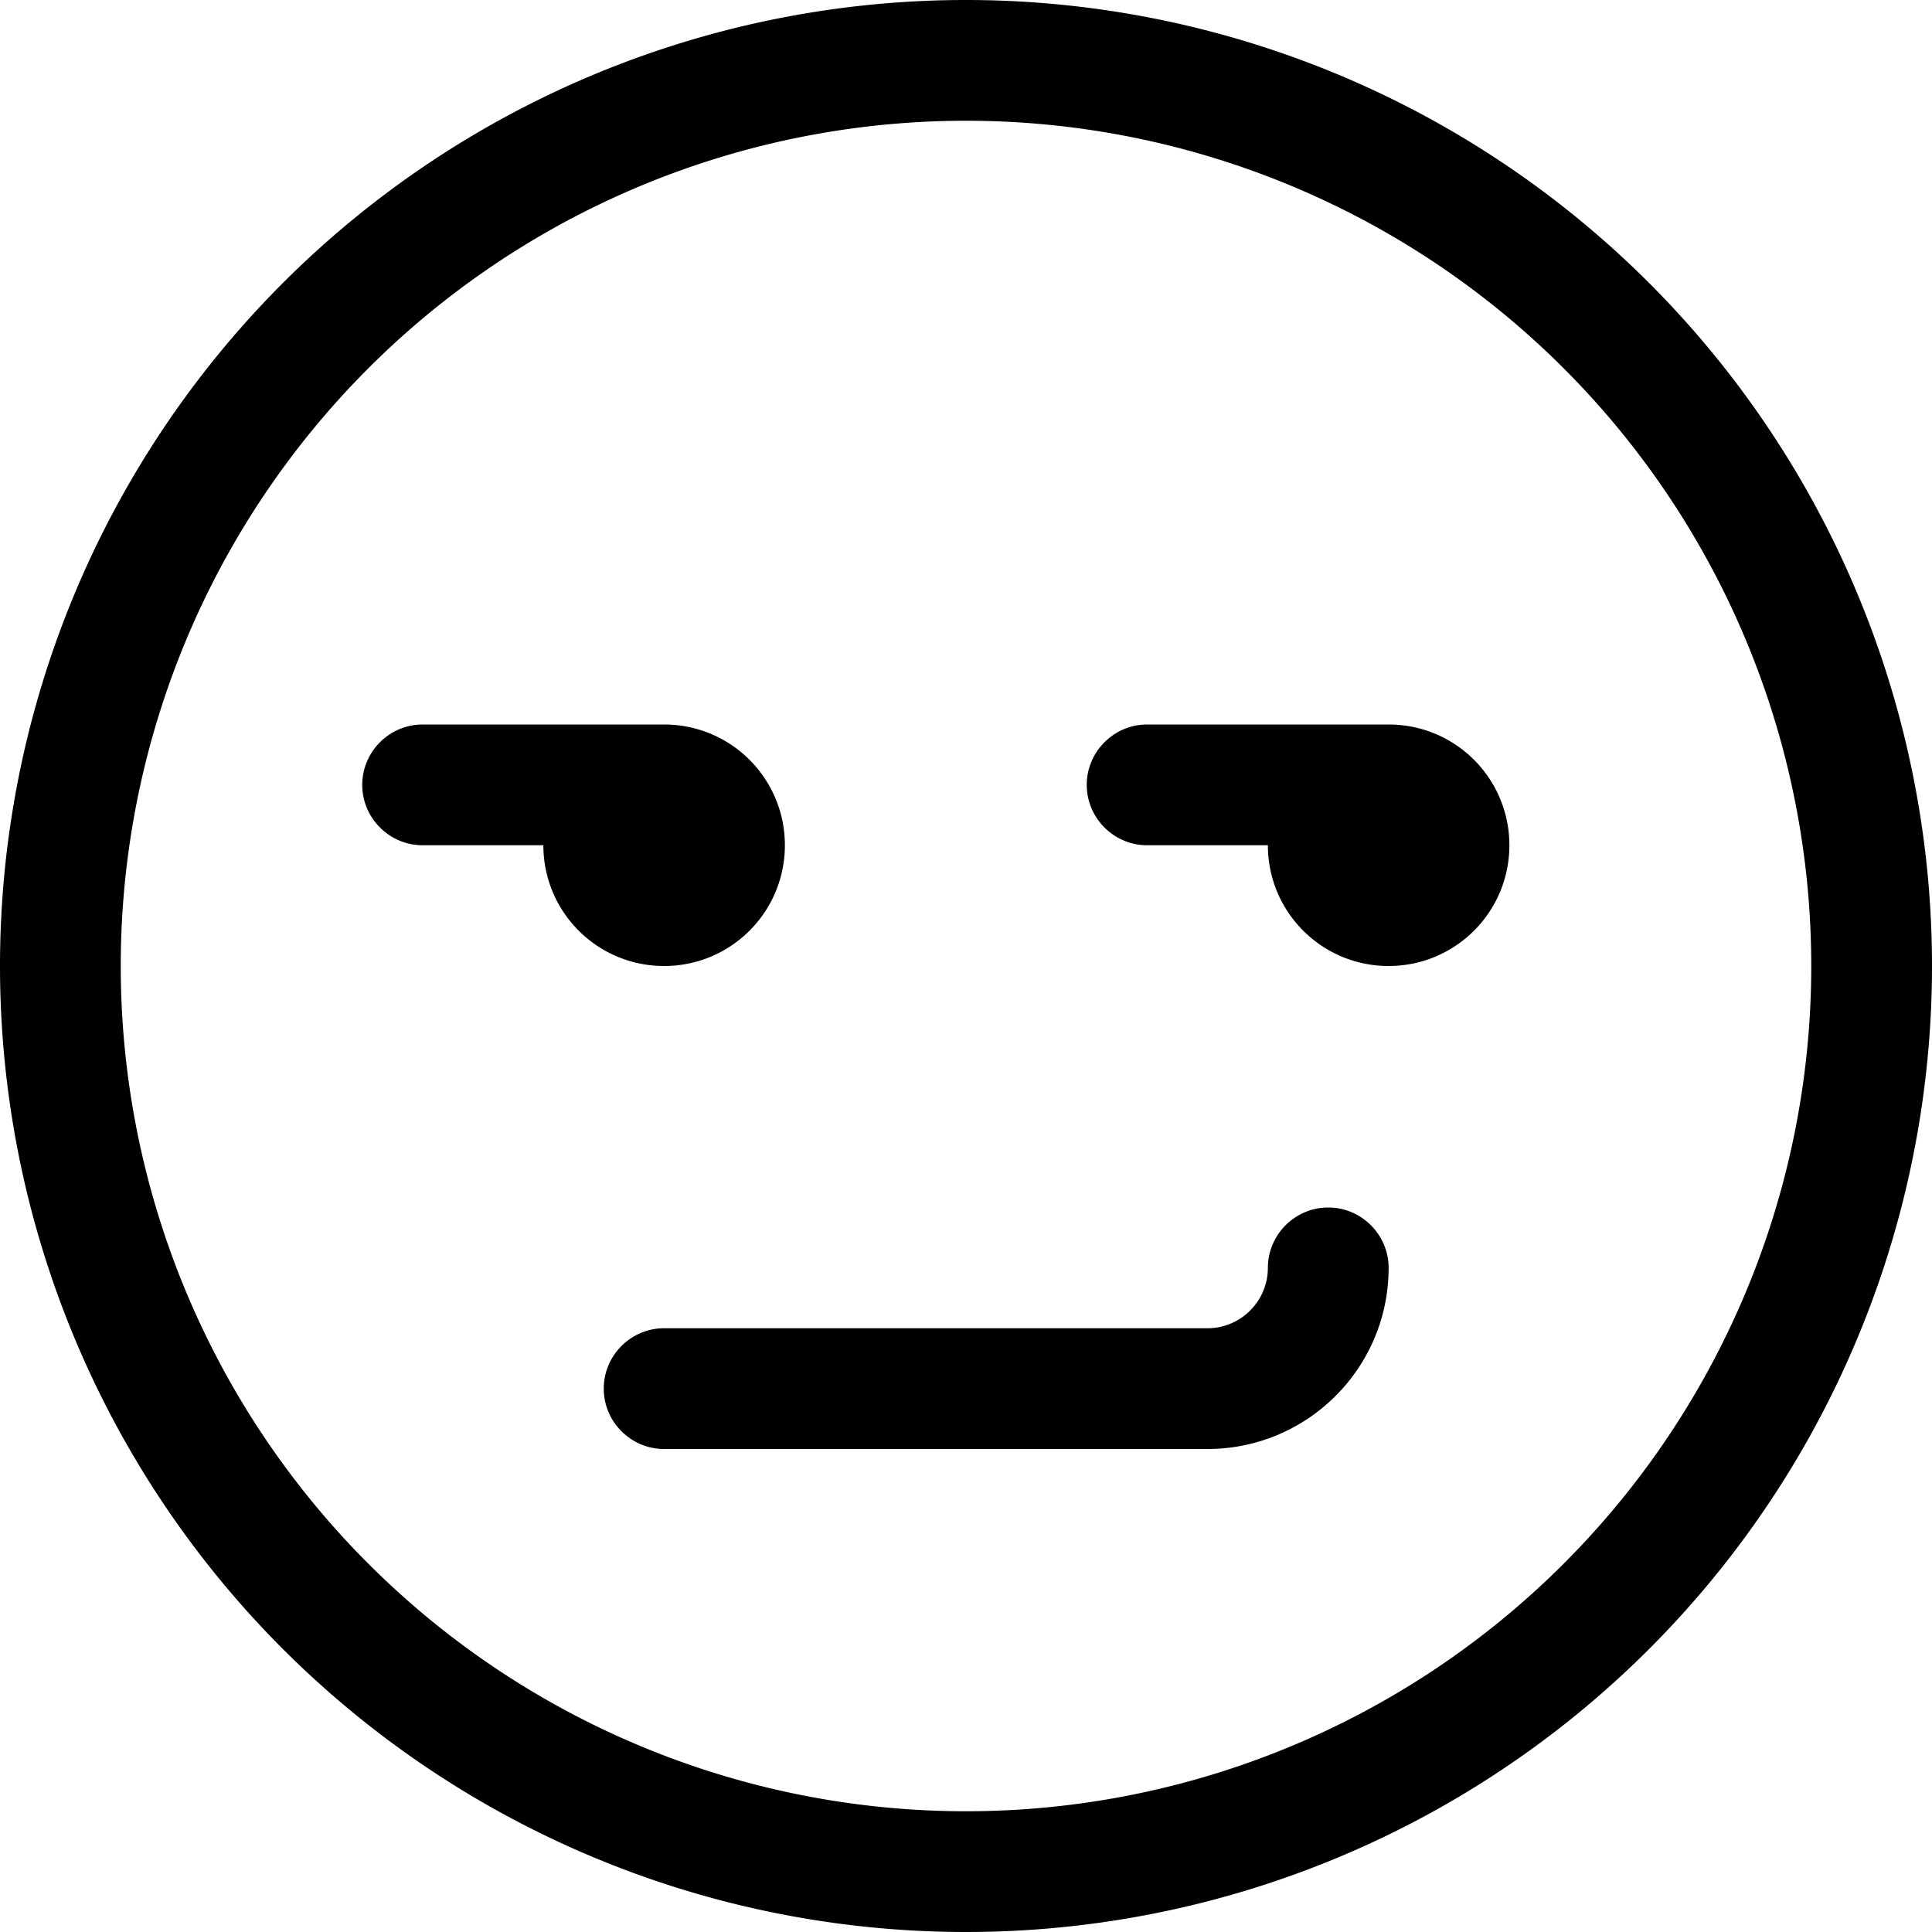 <svg xmlns="http://www.w3.org/2000/svg" viewBox="0 0 512 512"><!--! Font Awesome Pro 7.0.0 by @fontawesome - https://fontawesome.com License - https://fontawesome.com/license (Commercial License) Copyright 2025 Fonticons, Inc. --><path fill="currentColor" d="M480 256a224 224 0 1 0 -448 0 224 224 0 1 0 448 0zM0 256a256 256 0 1 1 512 0 256 256 0 1 1 -512 0zm96-48c0-8.8 7.2-16 16-16l64 0c17.7 0 32 14.3 32 32s-14.3 32-32 32-32-14.3-32-32l-32 0c-8.8 0-16-7.2-16-16zm208-16l64 0c17.7 0 32 14.3 32 32s-14.3 32-32 32-32-14.3-32-32l-32 0c-8.8 0-16-7.2-16-16s7.2-16 16-16zm64 144c0 26.5-21.5 48-48 48l-144 0c-8.8 0-16-7.2-16-16s7.2-16 16-16l144 0c8.8 0 16-7.2 16-16s7.2-16 16-16 16 7.2 16 16z"/></svg>